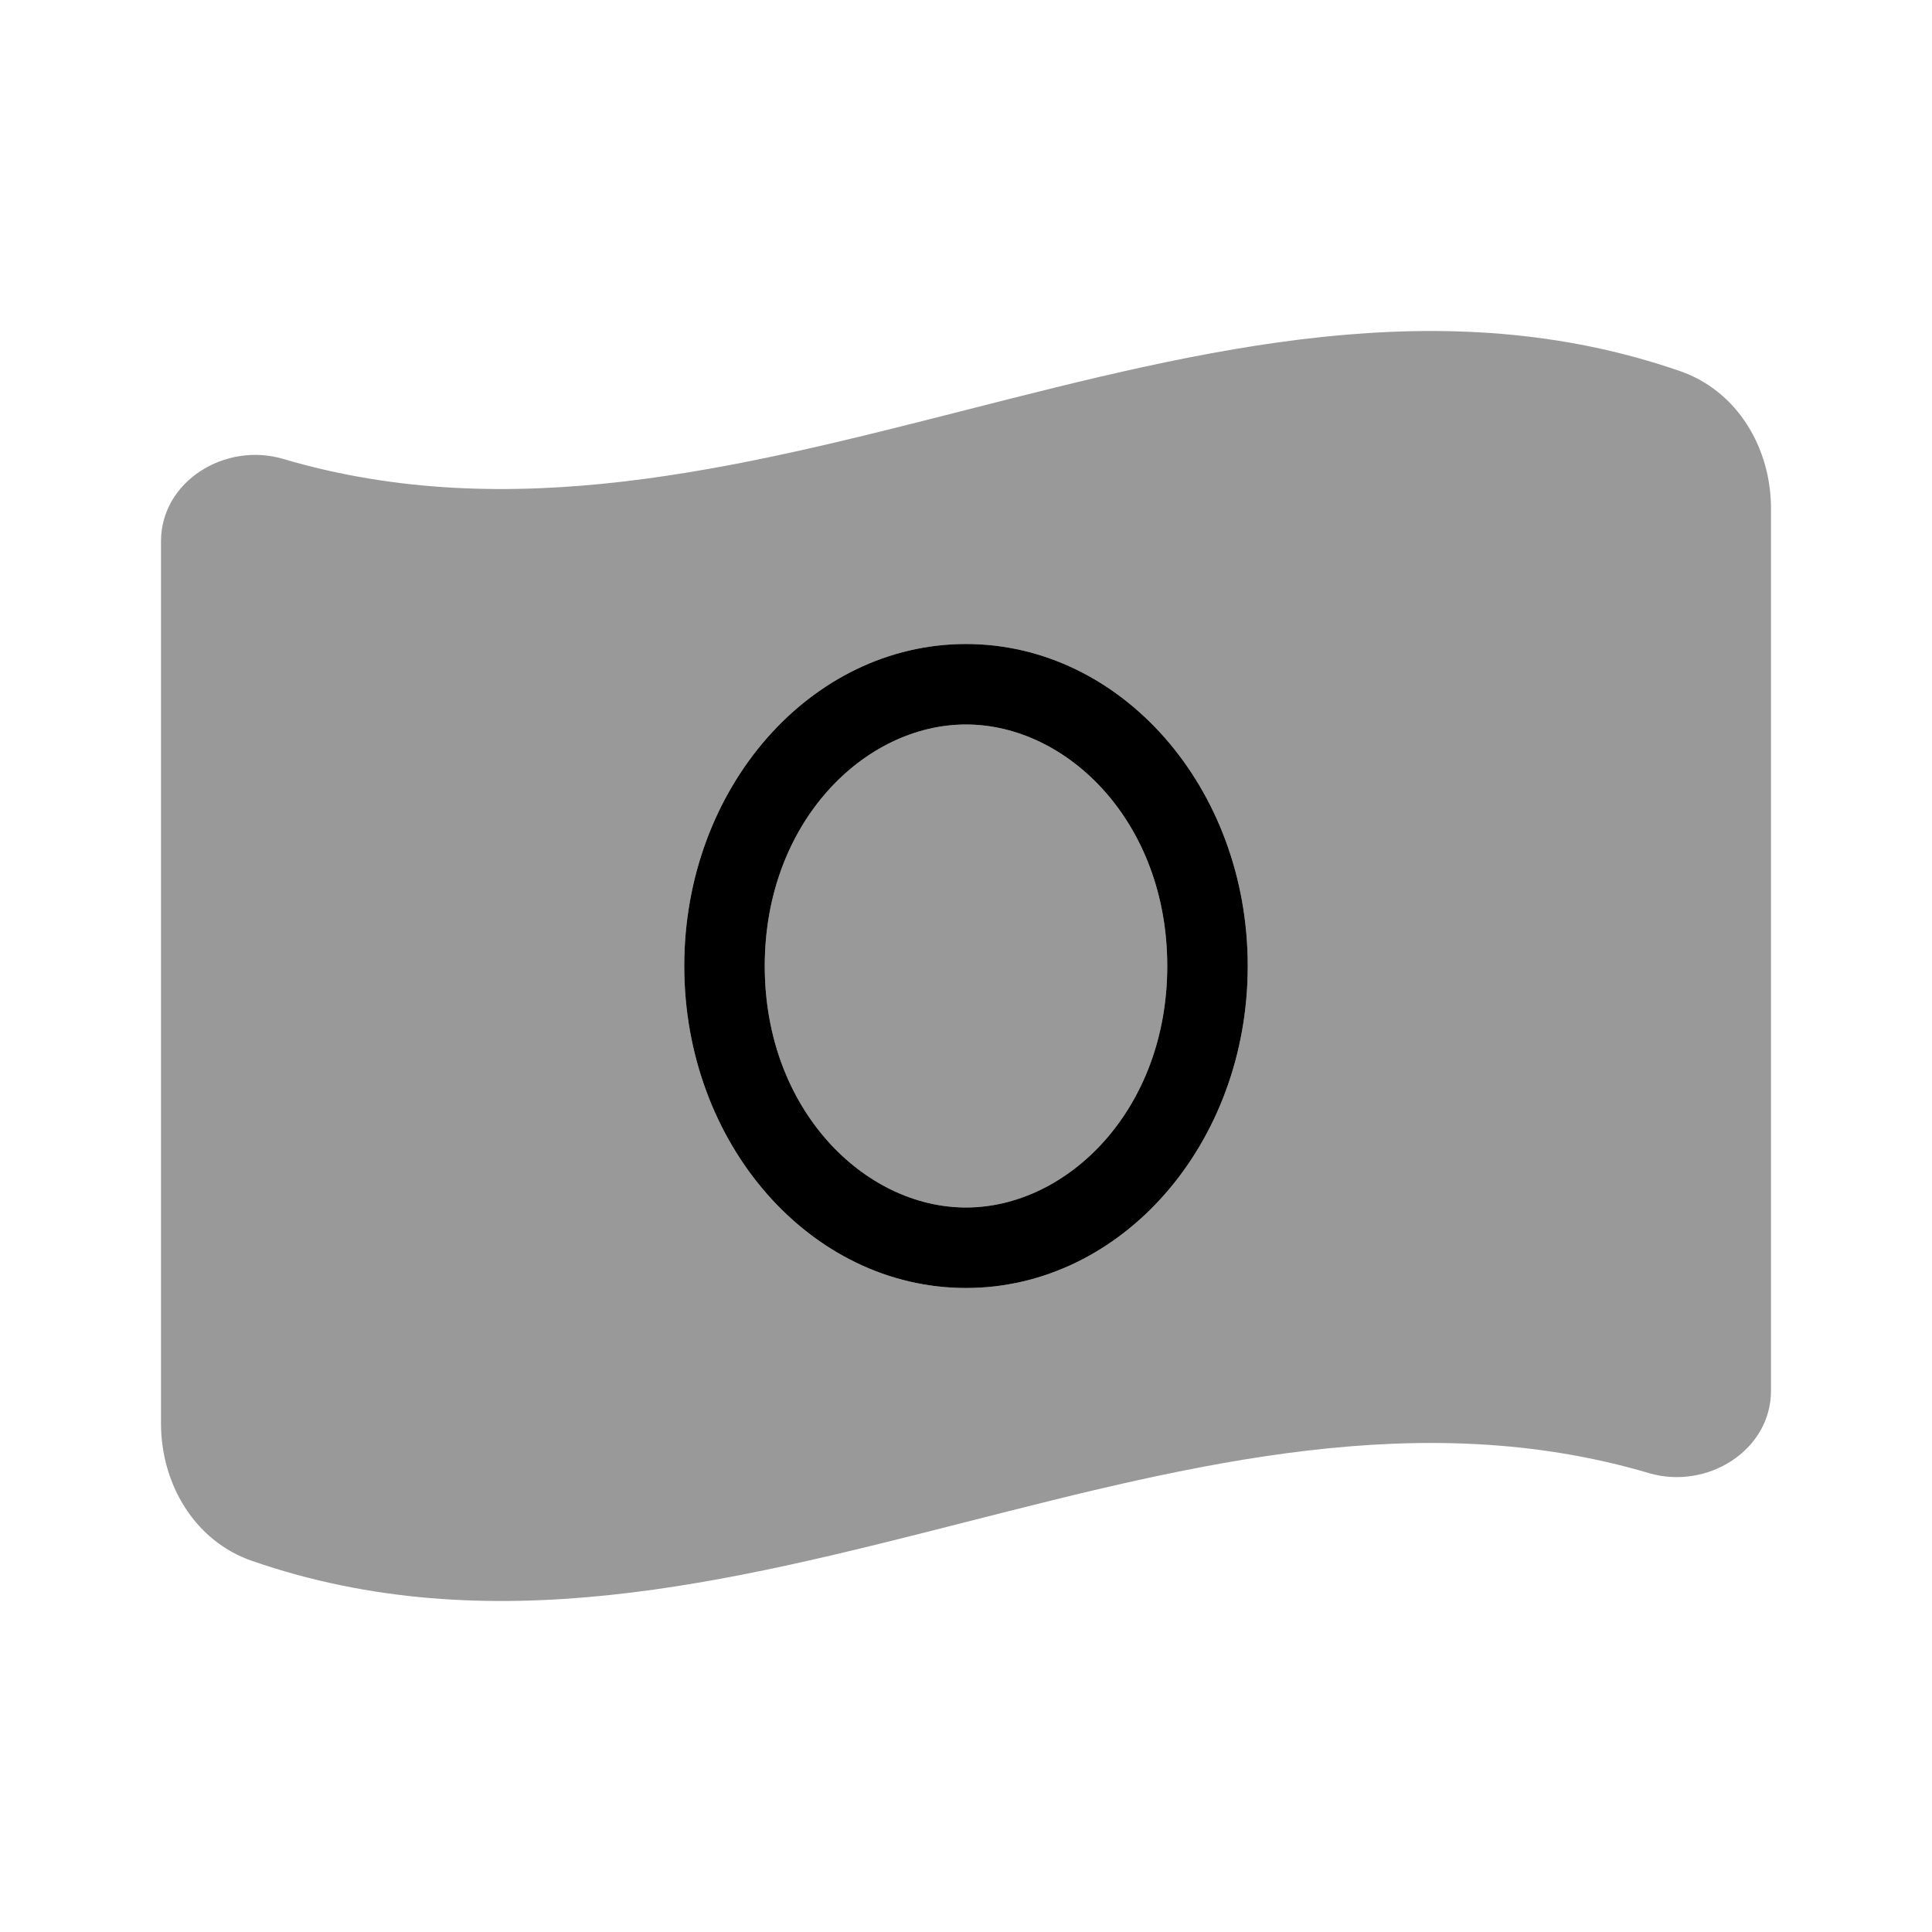 <svg xmlns="http://www.w3.org/2000/svg" viewBox="0 0 672 672"><!--! Font Awesome Pro 7.1.0 by @fontawesome - https://fontawesome.com License - https://fontawesome.com/license (Commercial License) Copyright 2025 Fonticons, Inc. --><path opacity=".4" fill="currentColor" d="M56 188.3L56 495.1C56 516.2 67.7 536 87.6 542.9C170.4 571.6 253.2 550.5 336 529.4C415.2 509.2 494.4 489 573.6 512.4C593.7 518.3 616 504.6 616 483.7L616 176.9C616 155.8 604.3 136 584.4 129.1C501.6 100.4 418.8 121.5 336 142.6C256.8 162.8 177.6 183 98.4 159.6C78.3 153.7 56 167.4 56 188.3zM238 336C238 274.1 281.9 224 336 224C390.1 224 434 274.1 434 336C434 397.9 390.1 448 336 448C281.9 448 238 397.9 238 336zM266 336C266 386 300.7 420 336 420C371.3 420 406 386 406 336C406 286 371.3 252 336 252C300.7 252 266 286 266 336z"/><path fill="currentColor" d="M336 420C300.7 420 266 386 266 336C266 286 300.7 252 336 252C371.3 252 406 286 406 336C406 386 371.3 420 336 420zM336 448C390.1 448 434 397.9 434 336C434 274.1 390.1 224 336 224C281.9 224 238 274.1 238 336C238 397.9 281.9 448 336 448z"/></svg>